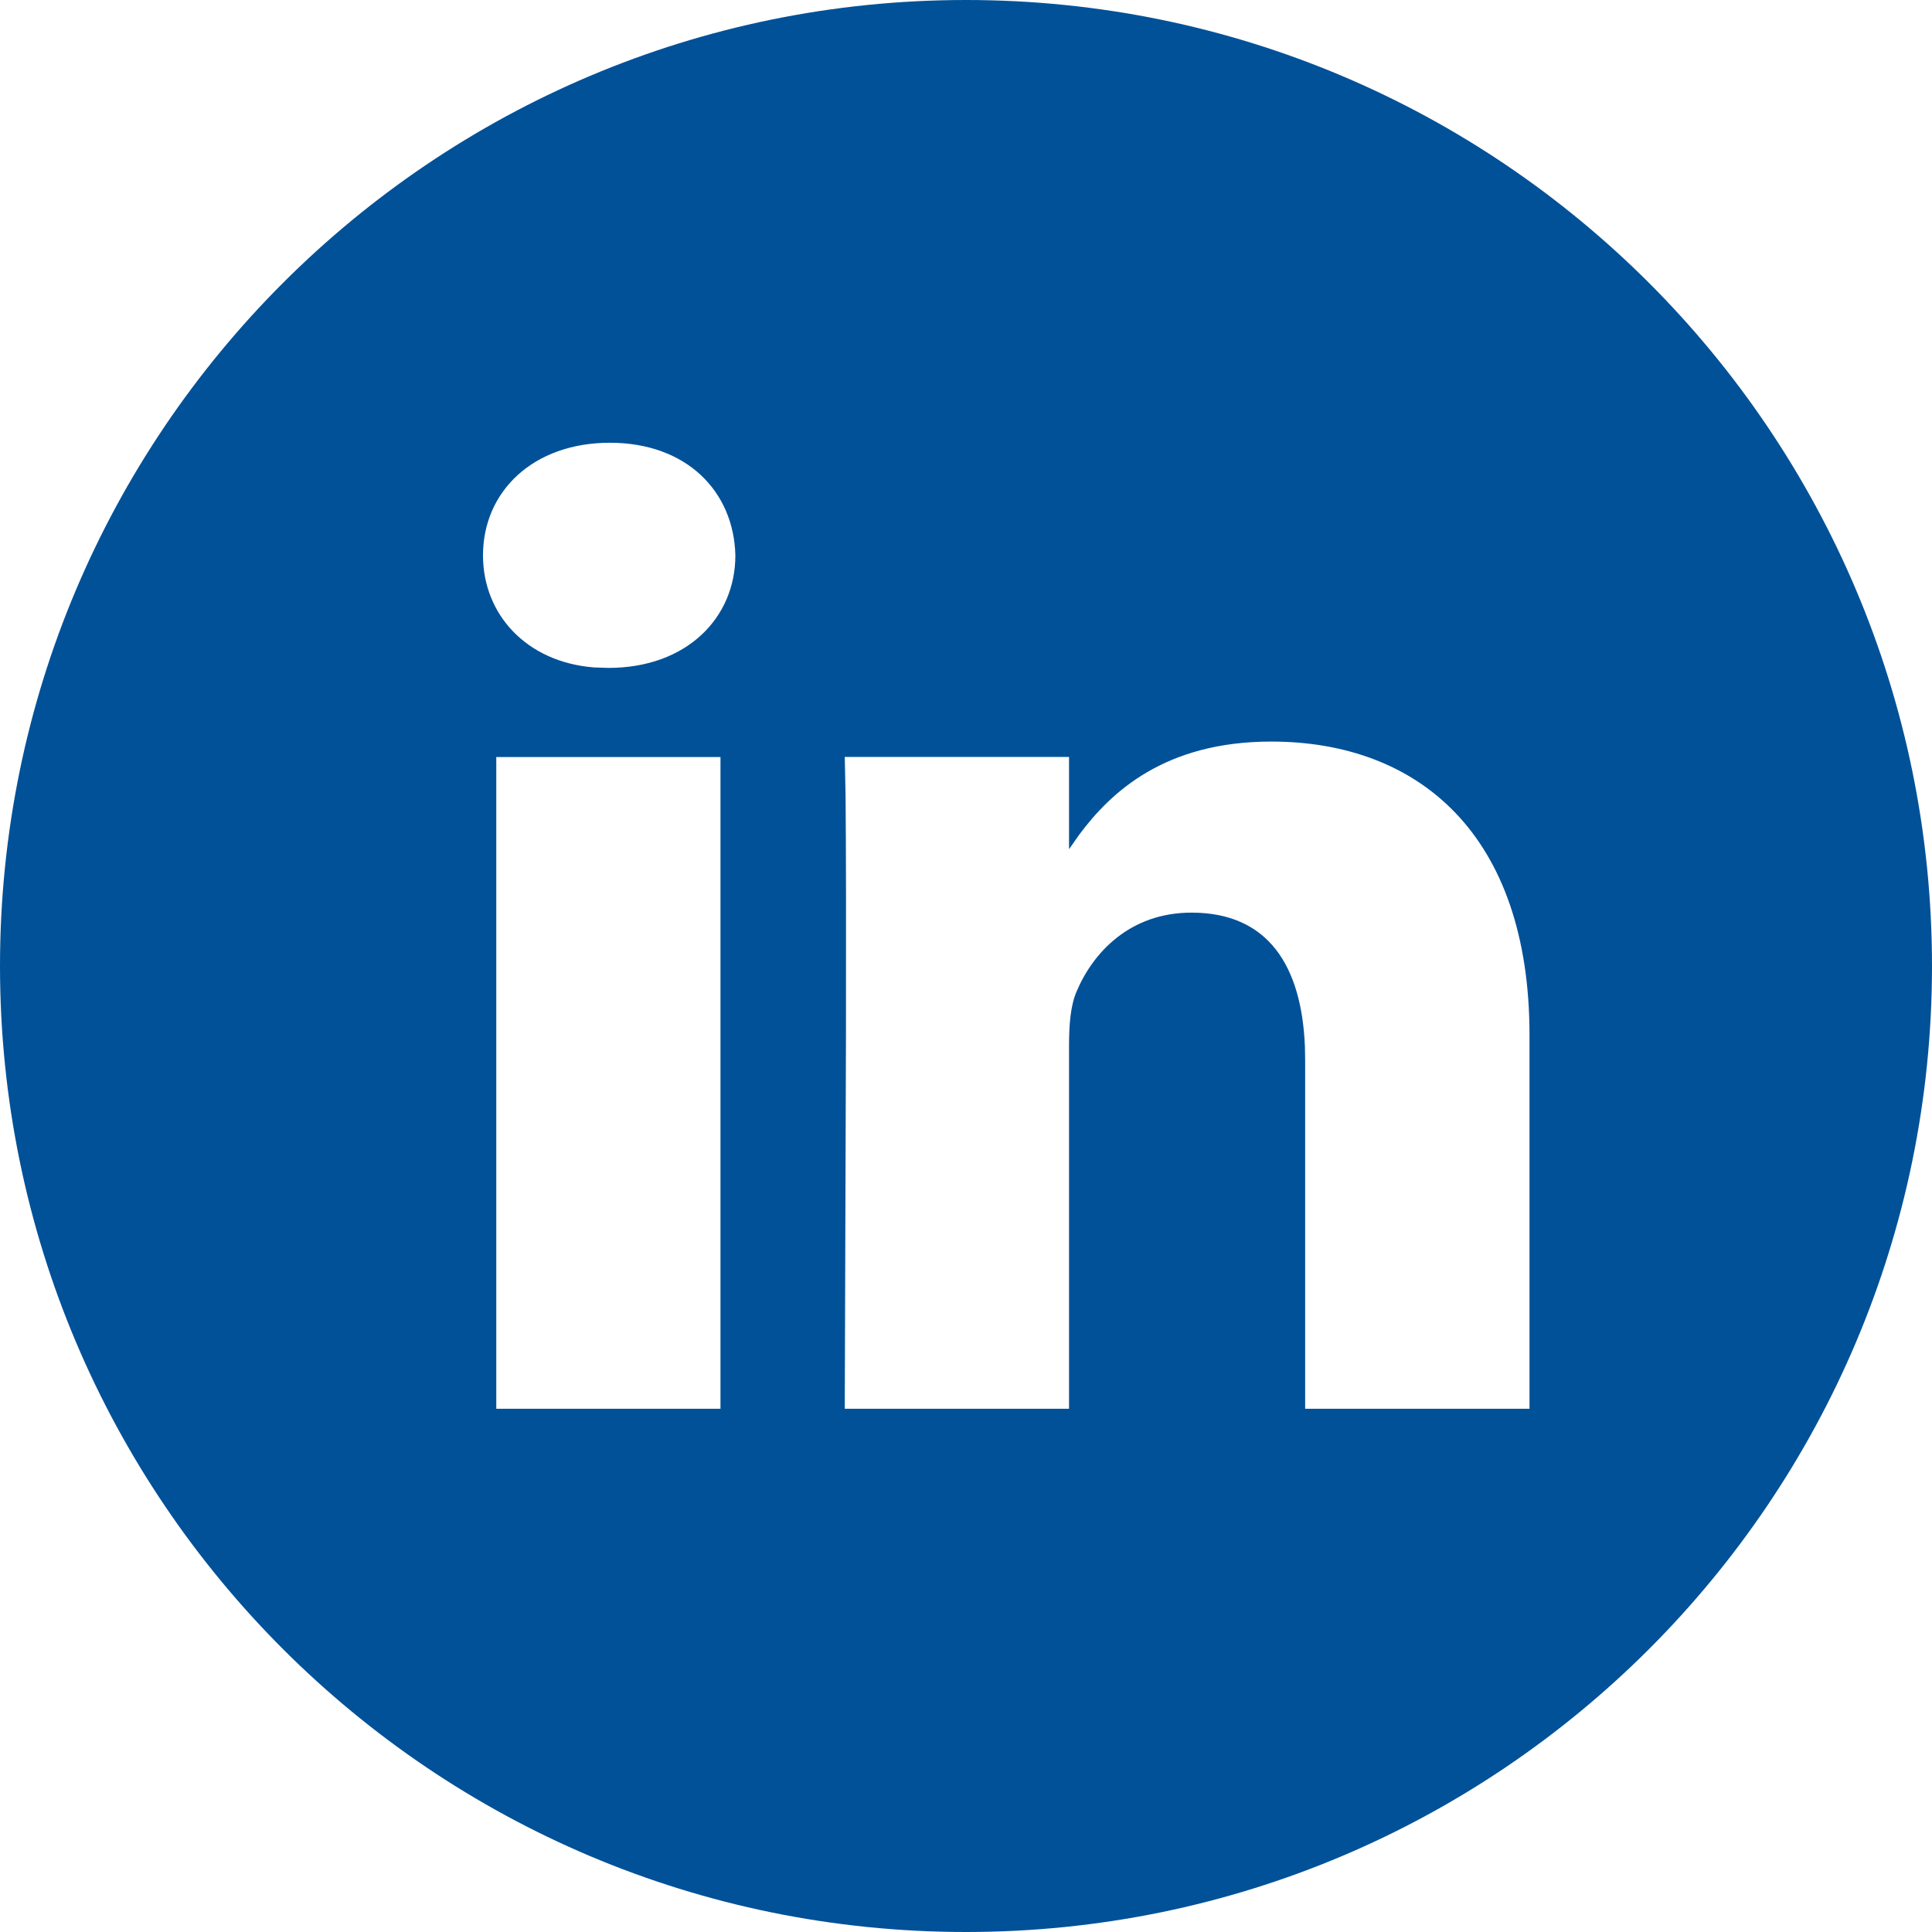 <?xml version="1.0" encoding="UTF-8"?> <svg xmlns="http://www.w3.org/2000/svg" width="24" height="24" viewBox="0 0 24 24" fill="none"><g clip-path="url(#clip0_572_95)"><path d="M12 0C18.627 0 24 5.373 24 12C24 18.627 18.627 24 12 24C5.373 24 0 18.627 0 12C0 5.373 5.373 0 12 0ZM8.951 9.404H6.165V17.5H8.95V9.404H8.951ZM15.792 9.212C14.468 9.212 13.799 9.841 13.407 10.368L13.28 10.549V9.403H10.494L10.504 9.887C10.51 10.523 10.511 11.635 10.509 12.817L10.494 17.5H13.28V12.978C13.28 12.736 13.298 12.494 13.372 12.321C13.574 11.838 14.032 11.337 14.802 11.337C15.757 11.337 16.169 12.003 16.21 12.999L16.213 13.167V17.5H19V12.857C19 10.37 17.625 9.212 15.792 9.212ZM7.576 5.5C6.623 5.5 6 6.105 6 6.899C6 7.629 6.536 8.224 7.378 8.291L7.558 8.297C8.529 8.297 9.135 7.676 9.135 6.899C9.116 6.105 8.53 5.5 7.576 5.5Z" fill="#015198"></path></g><defs><clipPath id="clip0_572_95"><rect width="24" height="24" fill="white"></rect></clipPath></defs></svg> 